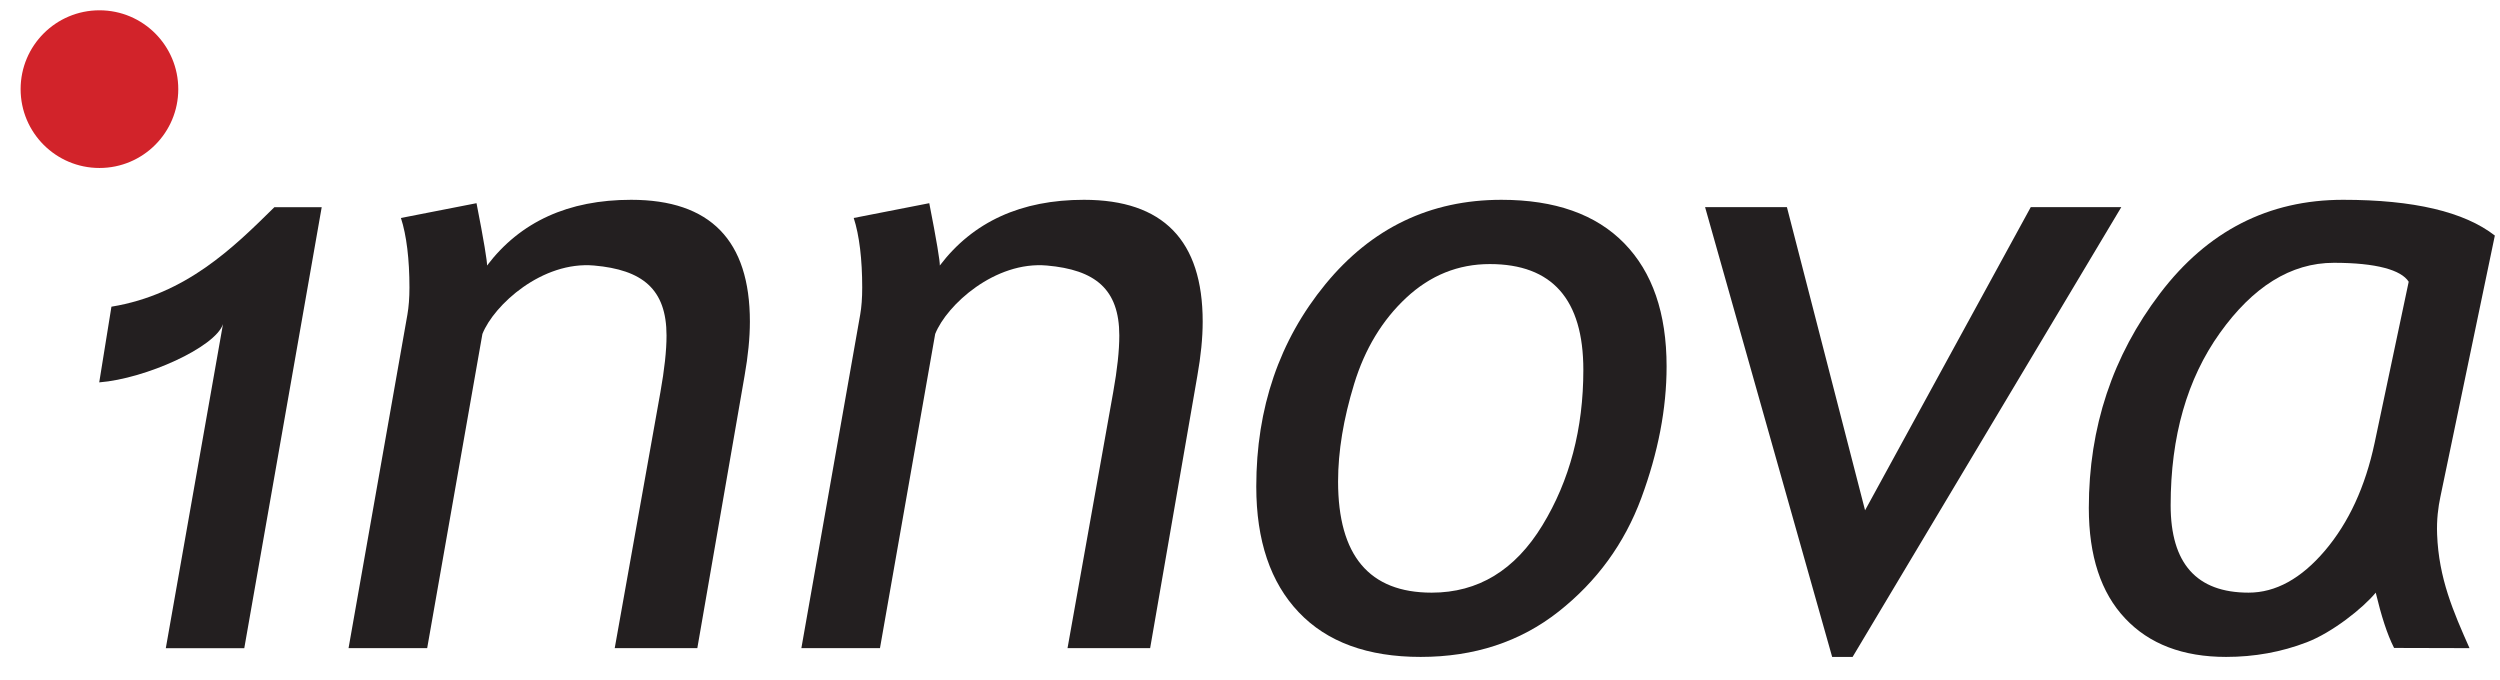<?xml version="1.0" encoding="UTF-8"?>
<svg width="485px" height="132px" viewBox="0 0 485 132" version="1.1" xmlns="http://www.w3.org/2000/svg" xmlns:xlink="http://www.w3.org/1999/xlink">
    <title>logo_1584097978212_821507685</title>
    <g id="Page-1" stroke="none" stroke-width="1" fill="none" fill-rule="evenodd">
        <g id="logo_1584097978212_821507685" fill-rule="nonzero">
            <g id="g2478" transform="translate(106.557, 81.29) scale(-1, 1) rotate(-180) translate(-106.557, -81.29) translate(64.224, 36.841)" fill="#231F20">
                <path d="M55.033,0 L63.893,49.648 C64.68,54.055 65.083,57.721 65.083,60.642 C65.083,69.697 60.363,73.401 51.037,74.227 C40.974,75.116 31.627,66.619 29.362,60.951 L18.648,0 L3.395,0 L14.812,64.702 C15.071,66.192 15.21,67.944 15.21,69.964 C15.21,75.399 14.647,80.111 13.555,83.451 L28.219,86.321 C29.629,79.163 30.315,74.917 30.264,74.227 C36.72,82.731 46.037,86.977 58.225,86.977 C73.575,86.977 81.254,79.099 81.254,63.347 C81.254,60.21 80.907,56.705 80.221,52.827 L71.056,0 L55.033,0" id="path2480"></path>
            </g>
            <g id="g2482" transform="translate(283.704, 84.909) scale(-1, 1) rotate(-180) translate(-283.704, -84.909) translate(243.488, 38.342)" fill="#231F20">
                <path d="M8.467,12.7 C13.949,6.921 21.831,4.034 32.114,4.034 C42.511,4.034 51.426,6.96 58.86,12.814 C66.289,18.665 71.644,26.014 74.921,34.844 C78.189,43.675 79.831,52.192 79.831,60.388 C79.831,70.713 77.093,78.676 71.602,84.293 C66.12,89.902 58.178,92.713 47.781,92.713 C33.981,92.713 22.606,87.252 13.648,76.347 C4.707,65.438 0.229,52.349 0.229,37.079 C0.229,26.598 2.98,18.47 8.467,12.7 M19.219,57.006 C21.298,63.796 24.667,69.367 29.332,73.719 C34.002,78.066 39.399,80.246 45.533,80.246 C57.632,80.246 63.681,73.401 63.681,59.715 C63.681,48.306 61.04,38.252 55.731,29.553 C50.423,20.849 43.268,16.501 34.256,16.501 C22.149,16.501 16.099,23.685 16.099,38.07 C16.099,43.903 17.141,50.215 19.219,57.006" id="path2484"></path>
            </g>
            <g id="g2486" transform="translate(372.106, 82.991) scale(-1, 1) rotate(-180) translate(-372.106, -82.991) translate(329.773, 38.541)" fill="#231F20">
                <polygon id="path2488" points="29.633 0 25.666 0 1.012 87.261 16.887 87.261 32.05 28.443 64.198 87.261 81.762 87.261"></polygon>
            </g>
            <g id="g2490" transform="translate(17.652, 17.293) scale(-1, 1) rotate(-180) translate(-17.652, -17.293) translate(0.719, 0.36)" fill="#D2232A">
                <path d="M33.866,16.933 C33.866,8.488 27.021,1.638 18.58,1.638 C10.126,1.638 3.281,8.488 3.281,16.933 C3.281,25.379 10.126,32.228 18.58,32.228 C27.021,32.228 33.866,25.379 33.866,16.933" id="path2492"></path>
            </g>
            <g id="g2494" transform="translate(40.524, 84.652) scale(-1, 1) rotate(-180) translate(-40.524, -84.652) translate(15.124, 40.203)" fill="#231F20">
                <path d="M38.1,88.899 C30.205,81.118 20.972,71.97 6.494,69.604 L4.127,54.919 C13.153,55.642 26.632,61.73 28.134,66.217 L17.043,3.353 L32.266,3.353 L47.286,88.899 L38.1,88.899" id="path2496"></path>
            </g>
            <g id="g2498" transform="translate(443.97, 83.212) scale(-1, 1) rotate(-180) translate(-443.97, -83.212) translate(403.754, 38.763)" fill="#231F20">
                <path d="M50.8,88.899 C36.326,88.899 24.49,82.841 15.295,70.738 C6.087,58.631 1.477,44.763 1.477,29.117 C1.477,19.803 3.827,12.662 8.522,7.692 C13.199,2.714 19.74,0.22 28.105,0.22 C33.608,0.22 38.828,1.164 43.751,3.056 C48.679,4.94 54.652,9.665 57.137,12.687 C58.22,8.187 59.338,4.635 60.697,1.96 L75.331,1.922 C72.19,8.996 69.371,15.43 69.045,23.986 C68.935,26.852 69.257,29.294 69.688,31.314 L80.246,81.965 C74.299,86.584 64.486,88.899 50.8,88.899 M56.921,41.732 C55.117,33.24 51.904,26.285 47.29,20.841 C42.663,15.401 37.723,12.687 32.469,12.687 C22.39,12.687 17.352,18.343 17.352,29.642 C17.352,43.01 20.536,54.148 26.903,63.063 C33.269,71.974 40.631,76.678 49.017,76.678 C57.243,76.678 62.094,75.289 63.533,73.003 L56.921,41.732" id="path2500"></path>
            </g>
            <g id="g2502" transform="translate(194.4, 81.29) scale(-1, 1) rotate(-180) translate(-194.4, -81.29) translate(152.067, 36.841)" fill="#231F20">
                <path d="M55.033,0 L63.893,49.648 C64.685,54.055 65.078,57.721 65.078,60.642 C65.078,69.697 60.358,73.401 51.037,74.227 C40.978,75.116 31.623,66.619 29.358,60.951 L18.648,0 L3.399,0 L14.812,64.702 C15.075,66.192 15.202,67.944 15.202,69.964 C15.202,75.399 14.647,80.111 13.555,83.451 L28.211,86.321 C29.62,79.163 30.315,74.917 30.255,74.227 C36.715,82.731 46.037,86.977 58.22,86.977 C73.575,86.977 81.254,79.099 81.254,63.347 C81.254,60.21 80.907,56.705 80.217,52.827 L71.06,0 L55.033,0" id="path2504"></path>
            </g>
        </g>
    </g>
</svg>